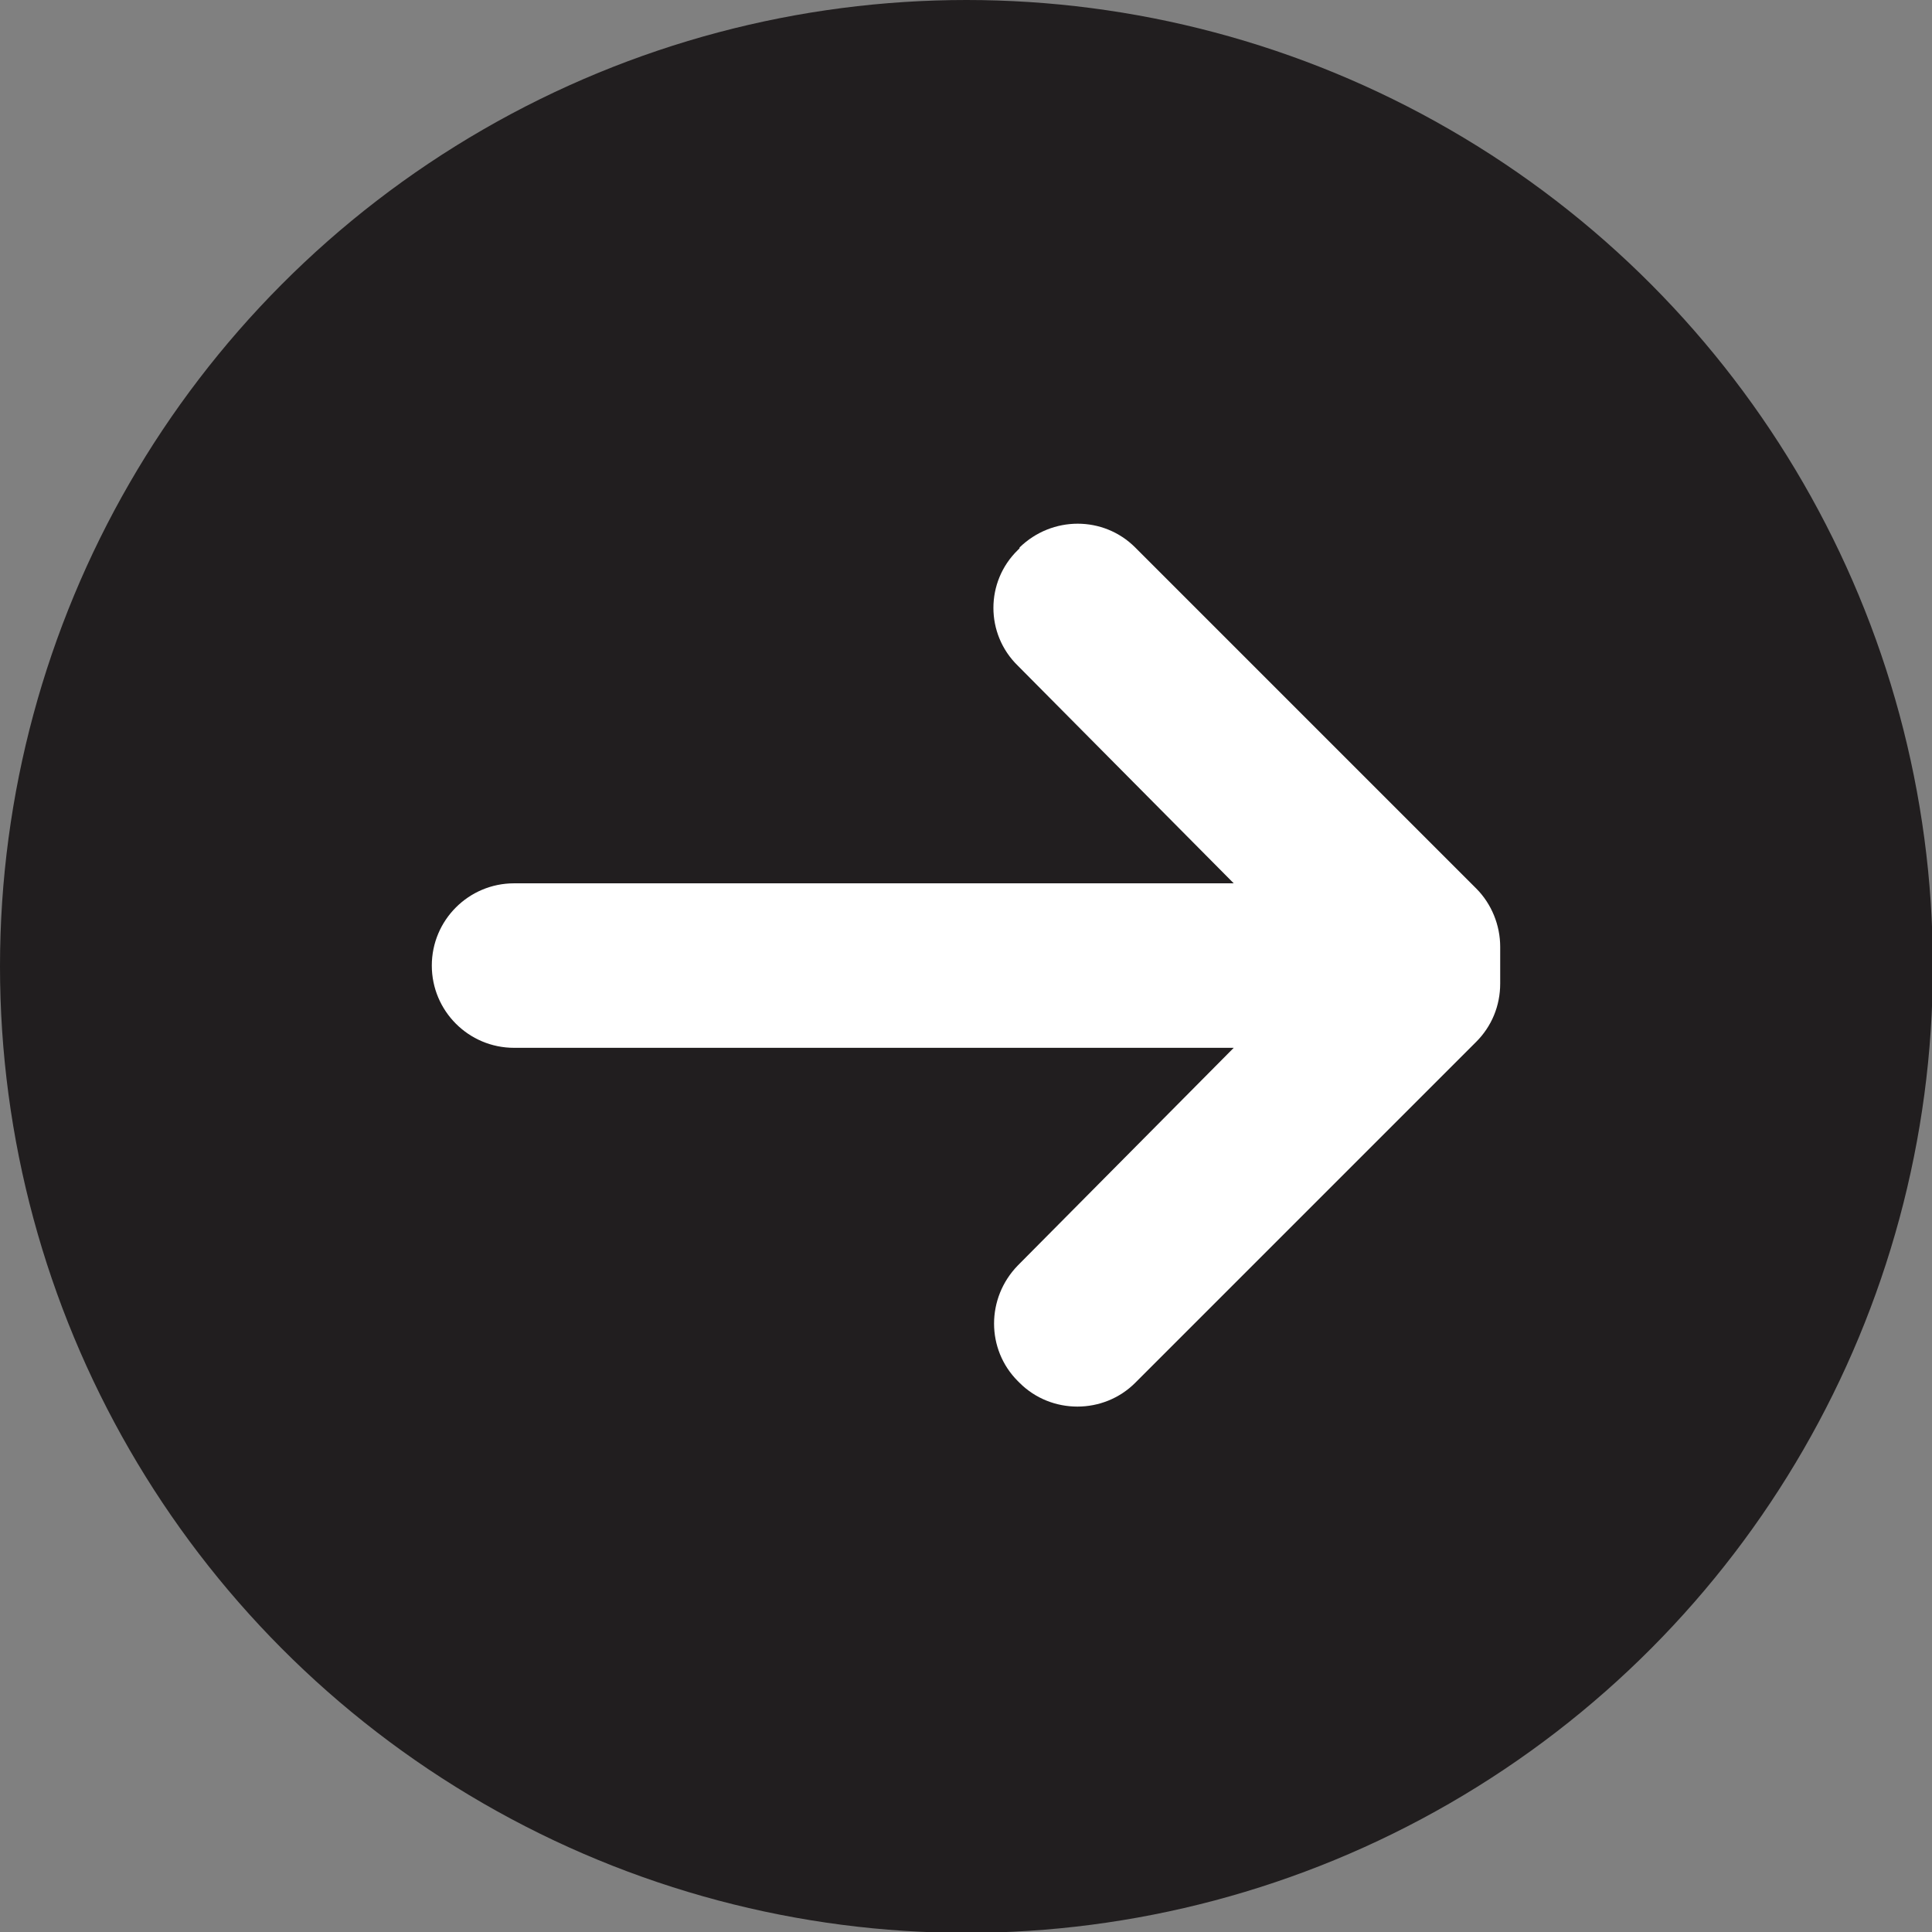 <?xml version="1.0" encoding="UTF-8"?>
<svg id="Layer_2" data-name="Layer 2" xmlns="http://www.w3.org/2000/svg" viewBox="0 0 22.55 22.55">
  <rect x="0" y="0" width="22.55" height="22.55" fill="#808080" stroke="none"/>
  <defs>
    <style>
      .cls-1 {
        fill: #211e1f;
      }

      .cls-2 {
        fill: #fff;
      }
    </style>
  </defs>
  <g id="Layer_1-2" data-name="Layer 1">
    <g>
      <circle class="cls-1" cx="11.28" cy="11.28" r="11.28"/>
      <path class="cls-2" d="M11.9,6.4l-.02.02c-.38.37-.38.98,0,1.35l2.52,2.54H6c-.53,0-.96.43-.96.96h0c0,.53.43.96.96.96h8.4l-2.52,2.54c-.37.38-.37.98,0,1.35l.02.02c.37.37.98.37,1.35,0l3.98-3.98c.18-.18.28-.42.28-.68v-.43c0-.25-.1-.5-.28-.68l-3.98-3.98c-.37-.37-.97-.37-1.35,0Z"/>
    </g>
  </g>
</svg>